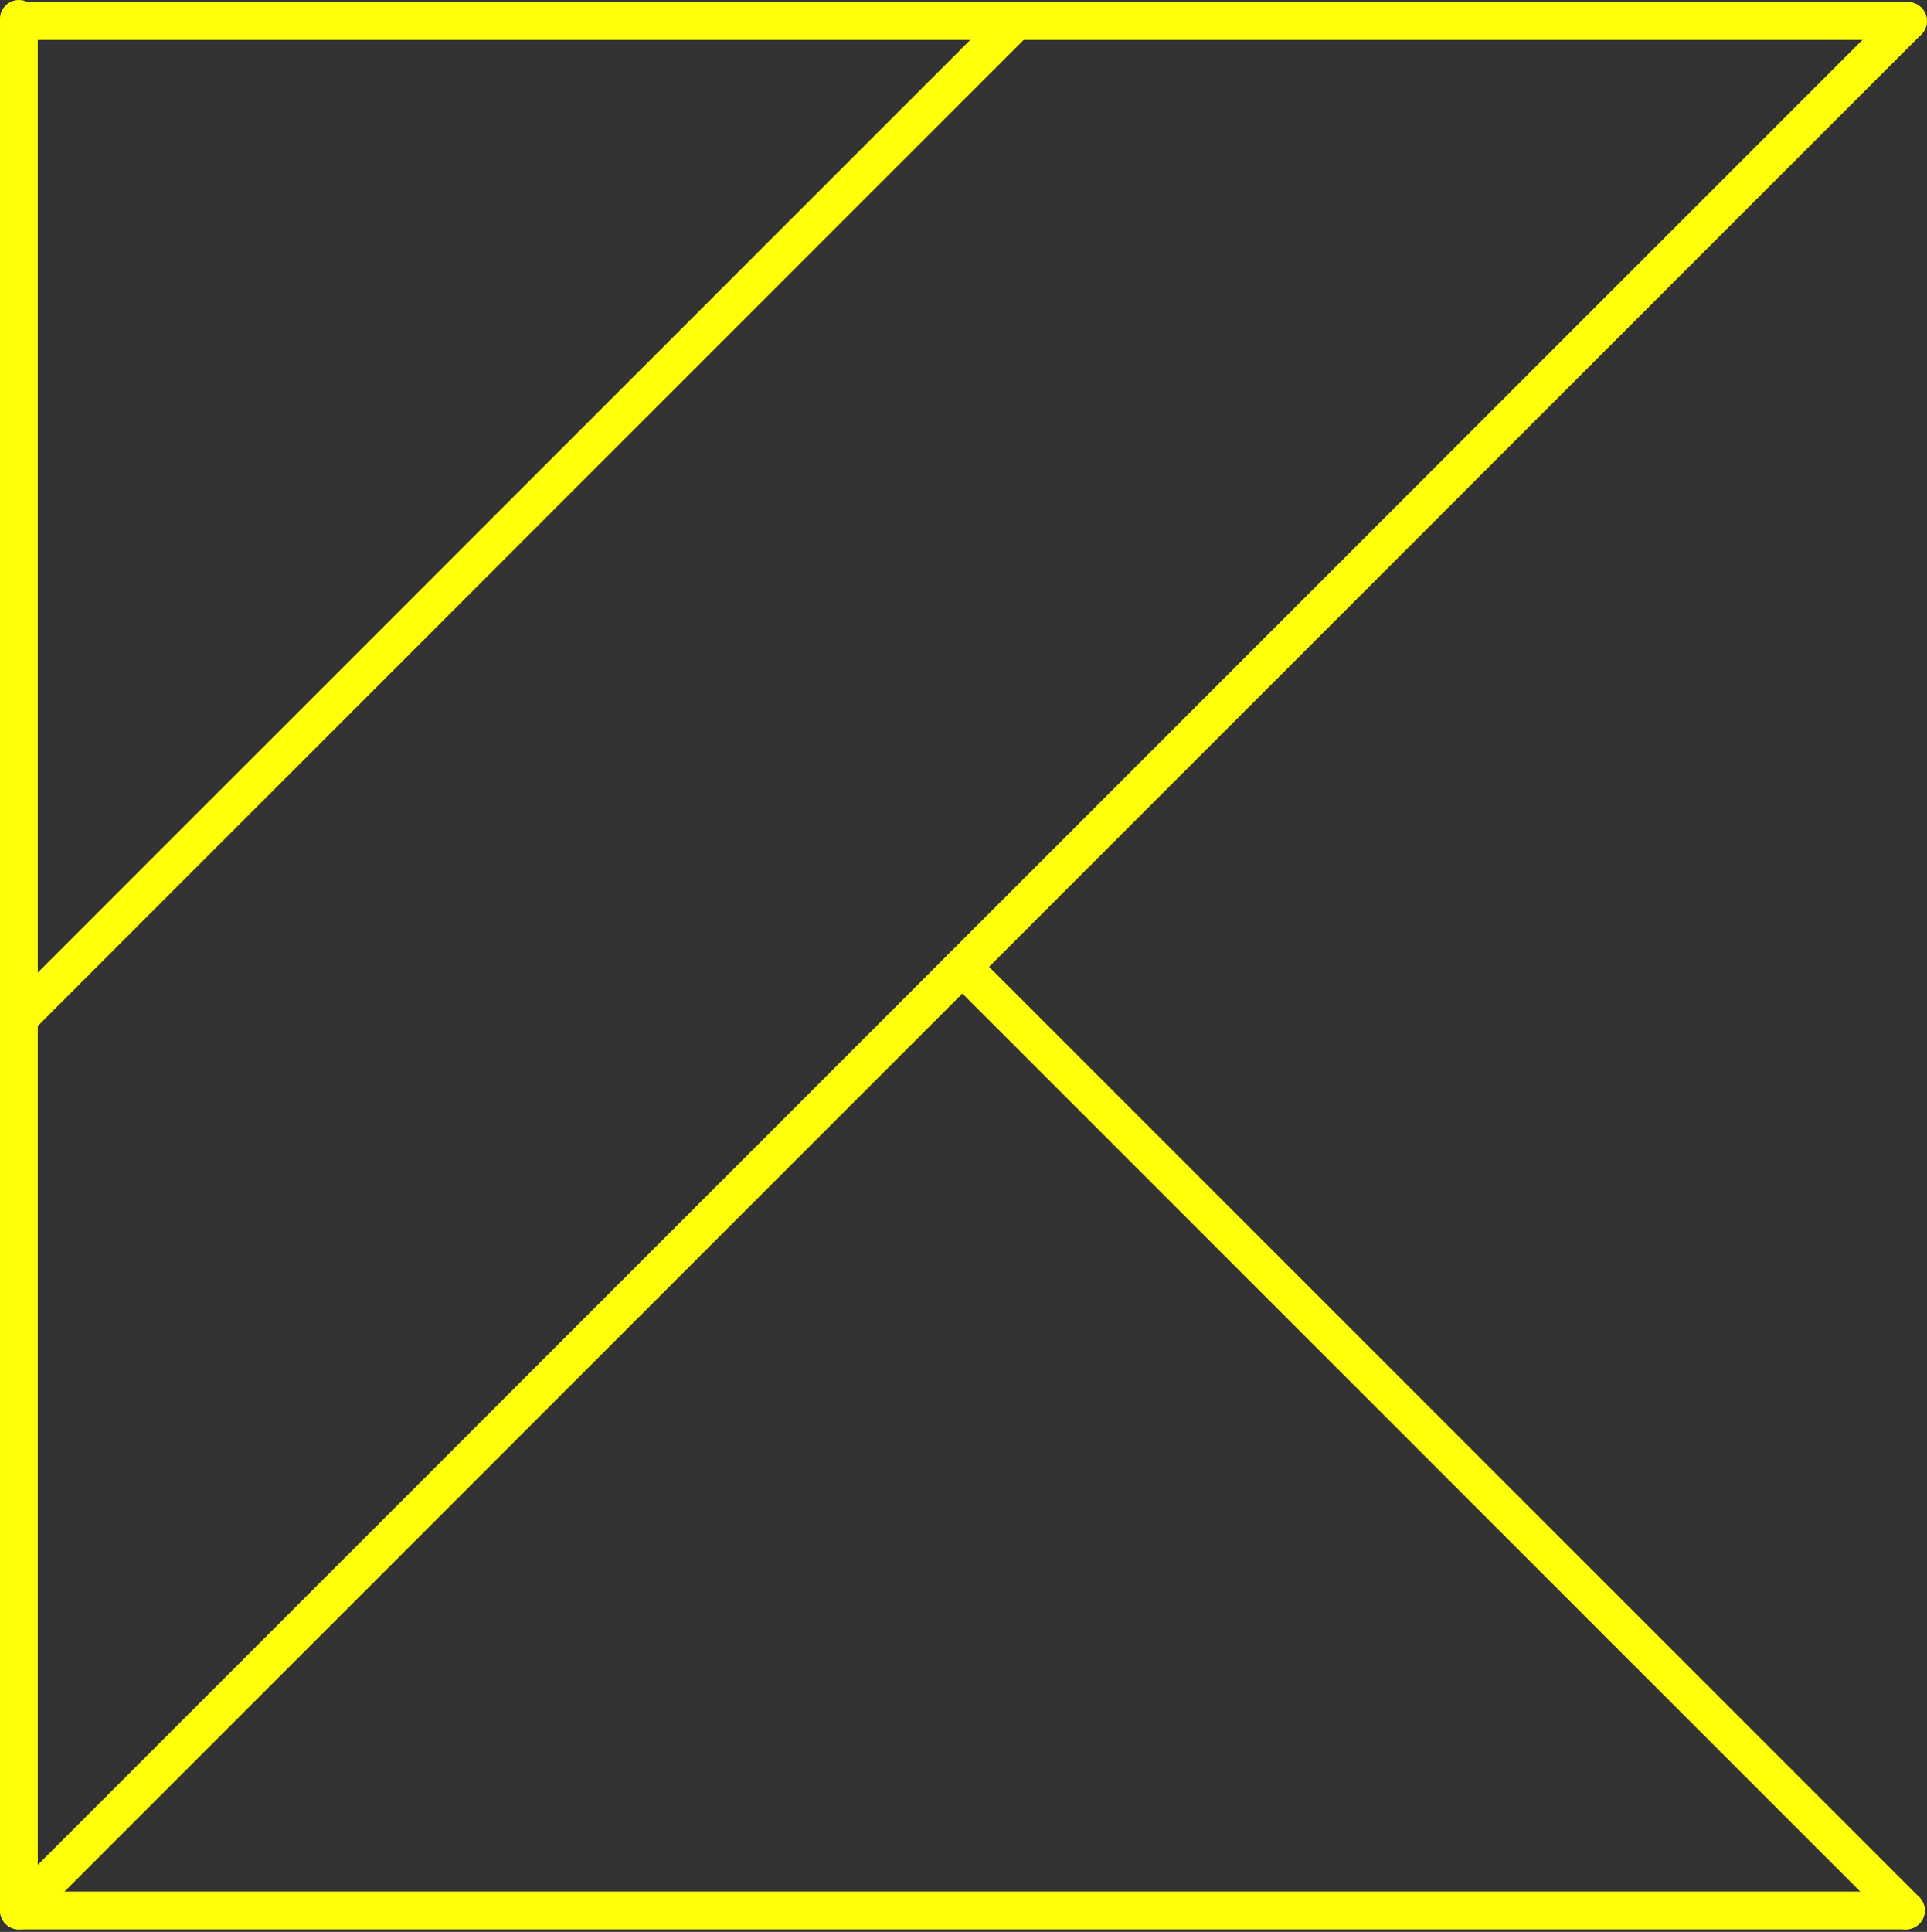 <svg width="100%" height="100%" viewBox="0 0 425 426" version="1.1" xmlns="http://www.w3.org/2000/svg" xmlns:xlink="http://www.w3.org/1999/xlink" xml:space="preserve" style="fill-rule:evenodd;clip-rule:evenodd;stroke-linecap:round;stroke-linejoin:round;stroke-miterlimit:22.926;">
    <rect x="0" y="0" width="425" height="426" fill="#333333" stroke="none"/>
    <g>
        <path id="path682" d="M4.167,4.167l-0,417.109" style="fill:none;fill-rule:nonzero;stroke:#ffff09;stroke-width:8.33px;"/>
        <path id="path686" d="M420.808,4.635l-416.641,0" style="fill:none;fill-rule:nonzero;stroke:#ffff09;stroke-width:8.33px;"/>
        <path id="path702" d="M420.808,4.635l-411.316,411.316" style="fill:none;fill-rule:nonzero;stroke:#ffff09;stroke-width:8.33px;"/>
        <path id="path710" d="M4.167,421.276l416.172,0" style="fill:none;fill-rule:nonzero;stroke:#ffff09;stroke-width:8.33px;"/>
        <path id="path714" d="M212.253,213.19l208.086,208.086" style="fill:none;fill-rule:nonzero;stroke:#ffff09;stroke-width:8.33px;"/>
        <path id="path694" d="M224.044,4.635l-219.877,219.878" style="fill:none;fill-rule:nonzero;stroke:#ffff09;stroke-width:8.33px;"/>
    </g>
</svg>
